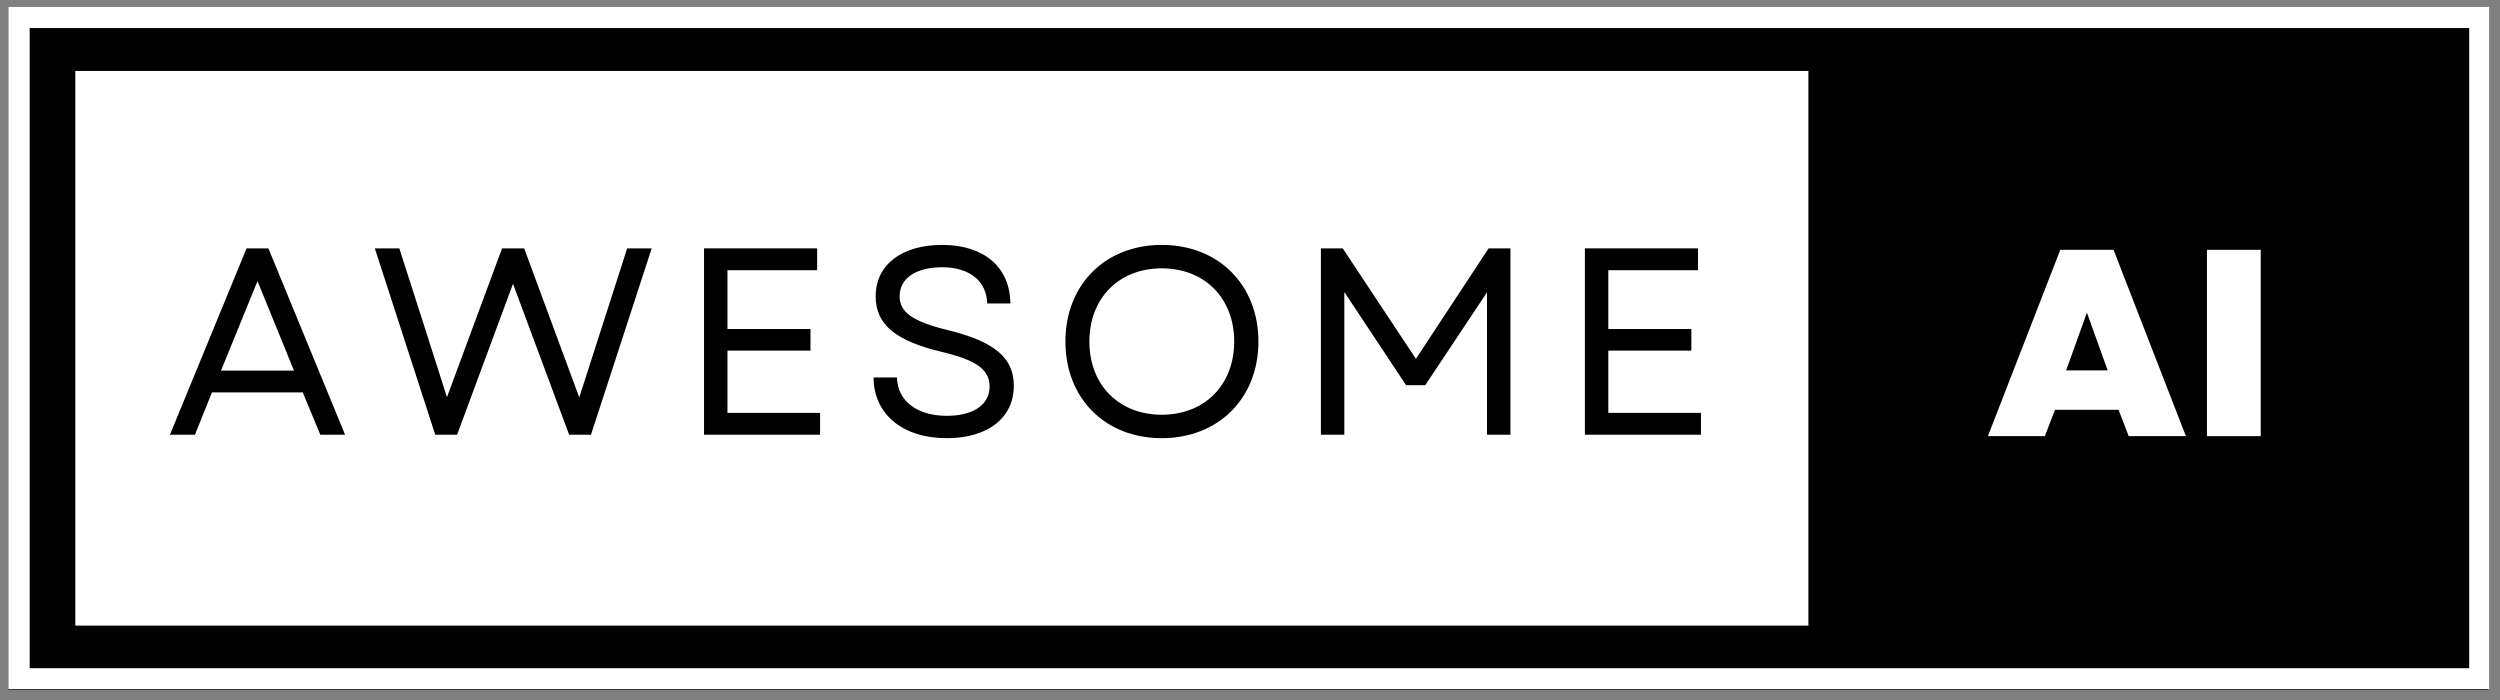 <svg xmlns="http://www.w3.org/2000/svg" xmlns:xlink="http://www.w3.org/1999/xlink" width="350" zoomAndPan="magnify" viewBox="0 0 262.5 73.5" height="98" preserveAspectRatio="xMidYMid meet" version="1.0"><rect x="0" y="0" width="262.5" height="73.5" fill="#808080" stroke="none"/><defs><g/><clipPath id="32735c3166"><path d="M 0.875 0.711 L 261.289 0.711 L 261.289 72.43 L 0.875 72.43 Z M 0.875 0.711 " clip-rule="nonzero"/></clipPath><clipPath id="bc5000d3f5"><path d="M 0.875 0.711 L 261.352 0.711 L 261.352 72.359 L 0.875 72.359 Z M 0.875 0.711 " clip-rule="nonzero"/></clipPath><clipPath id="ee557a9f9e"><path d="M 7.91 7.449 L 189.883 7.449 L 189.883 65.691 L 7.91 65.691 Z M 7.91 7.449 " clip-rule="nonzero"/></clipPath></defs><g clip-path="url(#32735c3166)"><path fill="#000000" d="M 0.875 0.711 L 261.289 0.711 L 261.289 72.43 L 0.875 72.43 Z M 0.875 0.711 " fill-opacity="1" fill-rule="nonzero"/></g><g clip-path="url(#bc5000d3f5)"><path stroke-linecap="butt" transform="matrix(0.747, 0, 0, 0.746, 0.877, 0.712)" fill="none" stroke-linejoin="miter" d="M -0.002 -0.001 L 348.904 -0.001 L 348.904 96.091 L -0.002 96.091 Z M -0.002 -0.001 " stroke="#ffffff" stroke-width="6" stroke-opacity="1" stroke-miterlimit="4"/></g><g clip-path="url(#ee557a9f9e)"><path fill="#ffffff" d="M 7.91 7.449 L 189.883 7.449 L 189.883 65.691 L 7.91 65.691 Z M 7.91 7.449 " fill-opacity="1" fill-rule="nonzero"/></g><g fill="#000000" fill-opacity="1"><g transform="translate(17.366, 45.645)"><g><path d="M 0.477 0 L 3.102 0 L 4.891 -4.445 L 14.422 -4.445 L 16.266 0 L 18.867 0 L 10.816 -19.566 L 8.523 -19.566 Z M 5.84 -6.734 L 9.672 -16.129 L 13.5 -6.734 Z M 5.84 -6.734 "/></g></g></g><g fill="#000000" fill-opacity="1"><g transform="translate(38.826, 45.645)"><g><path d="M 6.875 0 L 9.168 0 L 15.039 -15.848 L 18.281 -7.129 L 20.934 0 L 23.227 0 L 29.602 -19.566 L 27.027 -19.566 L 21.996 -3.914 L 16.211 -19.566 L 13.891 -19.566 L 8.105 -3.941 L 5.812 -11.125 L 3.102 -19.566 L 0.531 -19.566 Z M 6.875 0 "/></g></g></g><g fill="#000000" fill-opacity="1"><g transform="translate(71.071, 45.645)"><g><path d="M 2.852 0 L 15.039 0 L 15.039 -2.293 L 5.312 -2.293 L 5.312 -8.832 L 14.031 -8.832 L 14.031 -11.098 L 5.312 -11.098 L 5.312 -17.273 L 14.73 -17.273 L 14.73 -19.566 L 2.852 -19.566 Z M 2.852 0 "/></g></g></g><g fill="#000000" fill-opacity="1"><g transform="translate(90.044, 45.645)"><g><path d="M 9.363 0.363 C 13.641 0.363 16.406 -1.734 16.406 -5.145 C 16.406 -8.023 14.48 -9.754 9.477 -10.984 C 5.676 -11.906 4.418 -12.914 4.418 -14.535 C 4.418 -16.406 6.094 -17.582 8.887 -17.582 C 11.766 -17.582 13.555 -16.129 13.613 -13.781 L 16.043 -13.781 C 16.016 -17.582 13.277 -19.93 8.887 -19.93 C 4.613 -19.93 1.902 -17.832 1.902 -14.535 C 1.902 -11.516 4.055 -9.84 8.859 -8.691 C 12.383 -7.855 13.863 -6.875 13.863 -5.059 C 13.863 -3.129 12.129 -1.984 9.363 -1.984 C 6.316 -1.984 4.191 -3.492 4.137 -6.008 L 1.676 -6.008 C 1.703 -2.18 4.695 0.363 9.363 0.363 Z M 9.363 0.363 "/></g></g></g><g fill="#000000" fill-opacity="1"><g transform="translate(110.247, 45.645)"><g><path d="M 11.738 0.363 C 17.691 0.363 21.887 -3.828 21.887 -9.781 C 21.887 -15.738 17.691 -19.93 11.738 -19.93 C 5.785 -19.93 1.621 -15.738 1.621 -9.781 C 1.621 -3.828 5.785 0.363 11.738 0.363 Z M 4.137 -9.781 C 4.137 -14.34 7.238 -17.469 11.738 -17.469 C 16.238 -17.469 19.344 -14.34 19.344 -9.781 C 19.344 -5.227 16.238 -2.098 11.738 -2.098 C 7.238 -2.098 4.137 -5.227 4.137 -9.781 Z M 4.137 -9.781 "/></g></g></g><g fill="#000000" fill-opacity="1"><g transform="translate(135.842, 45.645)"><g><path d="M 2.852 0 L 5.312 0 L 5.312 -14.98 L 11.797 -5.199 L 13.809 -5.199 L 20.293 -14.953 L 20.293 0 L 22.754 0 L 22.754 -19.566 L 20.461 -19.566 L 12.828 -7.965 L 5.145 -19.566 L 2.852 -19.566 Z M 2.852 0 "/></g></g></g><g fill="#000000" fill-opacity="1"><g transform="translate(163.561, 45.645)"><g><path d="M 2.852 0 L 15.039 0 L 15.039 -2.293 L 5.312 -2.293 L 5.312 -8.832 L 14.031 -8.832 L 14.031 -11.098 L 5.312 -11.098 L 5.312 -17.273 L 14.73 -17.273 L 14.73 -19.566 L 2.852 -19.566 Z M 2.852 0 "/></g></g></g><g fill="#ffffff" fill-opacity="1"><g transform="translate(208.588, 45.796)"><g><path d="M 0.141 0 L 6.121 0 L 7.184 -2.766 L 13.863 -2.766 L 14.926 0 L 20.934 0 L 13.332 -19.566 L 7.742 -19.566 Z M 8.355 -6.902 L 10.539 -12.969 L 12.719 -6.902 Z M 8.355 -6.902 "/></g></g></g><g fill="#ffffff" fill-opacity="1"><g transform="translate(229.661, 45.796)"><g><path d="M 2.066 0 L 7.715 0 L 7.715 -19.566 L 2.066 -19.566 Z M 2.066 0 "/></g></g></g></svg>